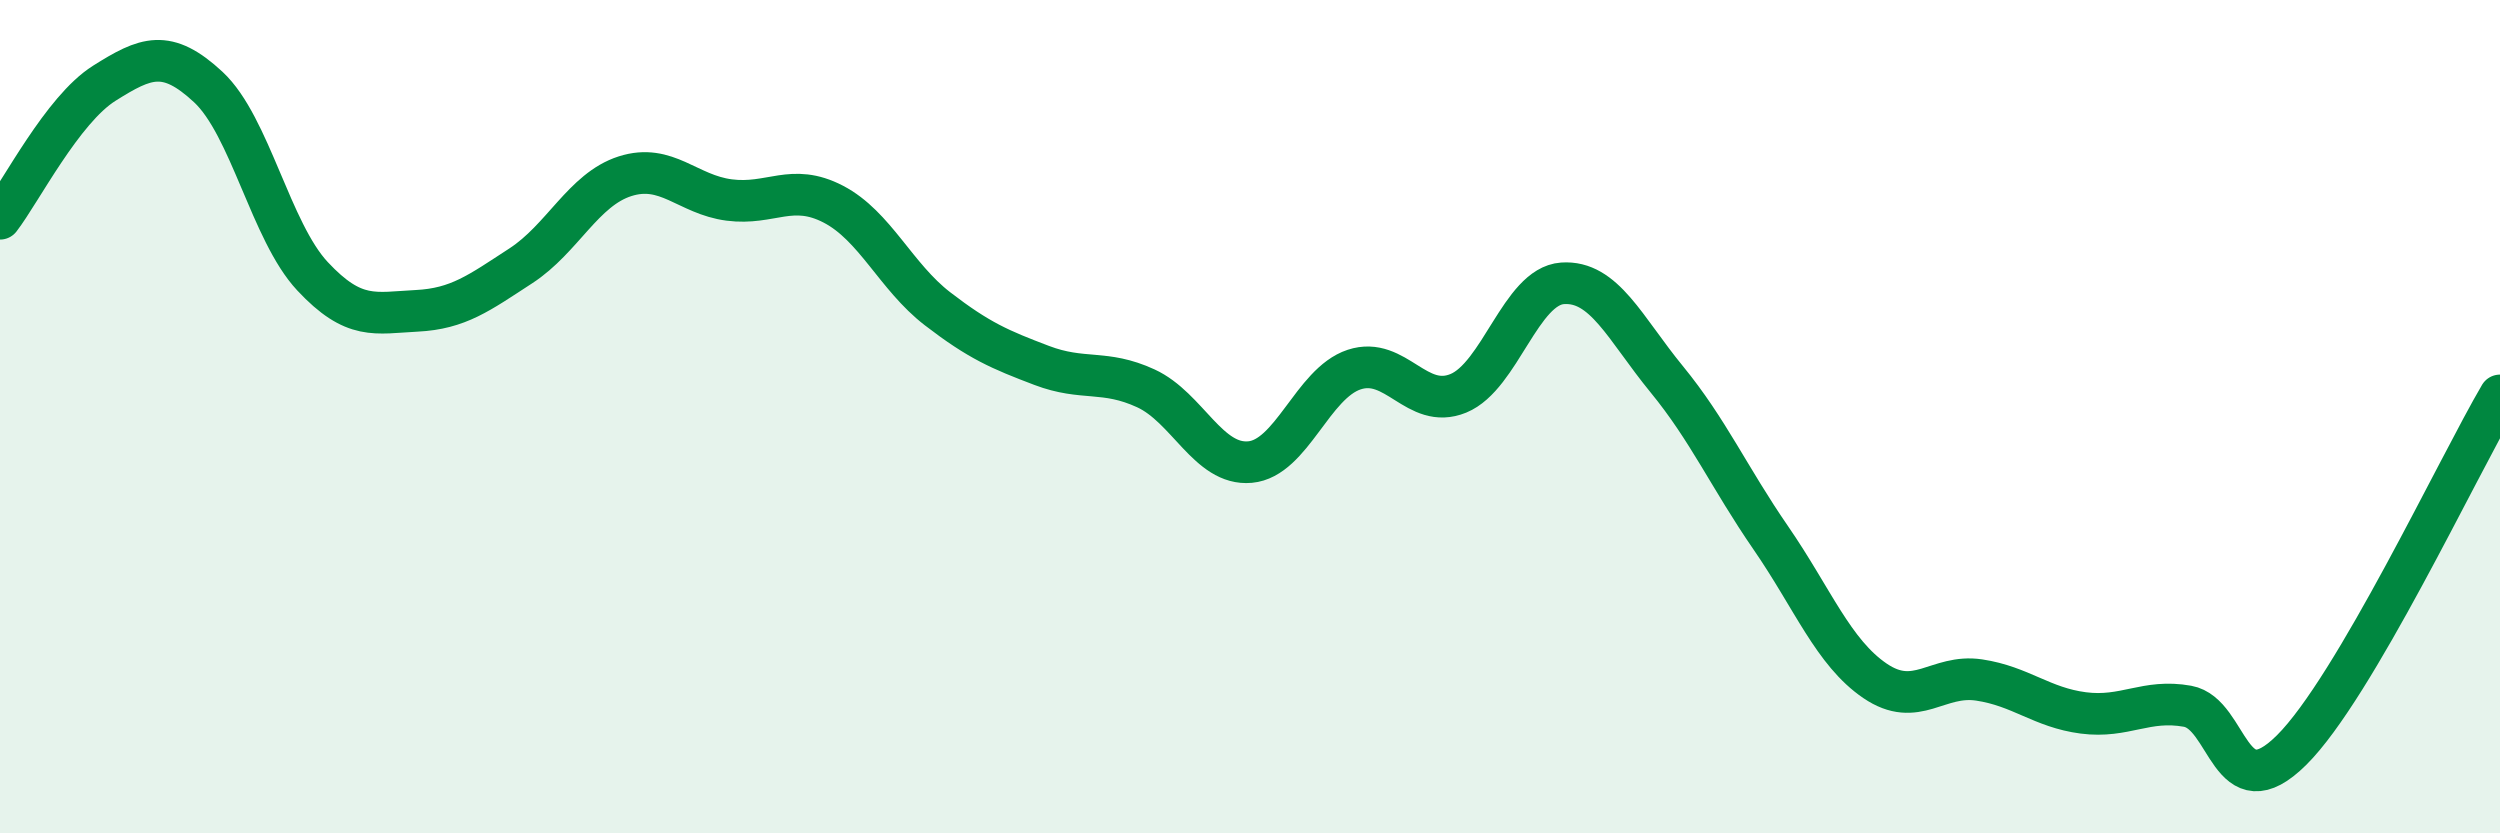 
    <svg width="60" height="20" viewBox="0 0 60 20" xmlns="http://www.w3.org/2000/svg">
      <path
        d="M 0,5.25 C 0.5,4.6 1.5,2.63 2.5,2 C 3.5,1.37 4,1.16 5,2.09 C 6,3.02 6.5,5.56 7.5,6.63 C 8.5,7.7 9,7.51 10,7.46 C 11,7.41 11.5,7.03 12.5,6.38 C 13.5,5.73 14,4.55 15,4.23 C 16,3.91 16.5,4.67 17.5,4.8 C 18.5,4.93 19,4.38 20,4.9 C 21,5.42 21.5,6.64 22.5,7.41 C 23.5,8.18 24,8.39 25,8.77 C 26,9.15 26.5,8.86 27.5,9.32 C 28.5,9.78 29,11.18 30,11.09 C 31,11 31.5,9.2 32.5,8.87 C 33.5,8.54 34,9.85 35,9.44 C 36,9.03 36.5,6.87 37.5,6.8 C 38.5,6.73 39,7.88 40,9.1 C 41,10.32 41.5,11.46 42.5,12.91 C 43.5,14.36 44,15.66 45,16.34 C 46,17.02 46.5,16.17 47.5,16.32 C 48.5,16.47 49,16.98 50,17.11 C 51,17.24 51.5,16.77 52.5,16.95 C 53.5,17.13 53.5,19.49 55,18 C 56.5,16.51 59,11.19 60,9.49L60 20L0 20Z"
        fill="#008740"
        opacity="0.1"
        stroke-linecap="round"
        stroke-linejoin="round"
      />
      <path
        d="M 0,5.25 C 0.5,4.6 1.5,2.63 2.5,2 C 3.5,1.37 4,1.16 5,2.09 C 6,3.02 6.5,5.56 7.5,6.63 C 8.5,7.7 9,7.51 10,7.46 C 11,7.41 11.5,7.03 12.5,6.38 C 13.5,5.73 14,4.55 15,4.23 C 16,3.91 16.5,4.67 17.5,4.8 C 18.5,4.93 19,4.38 20,4.9 C 21,5.42 21.5,6.64 22.5,7.41 C 23.5,8.18 24,8.39 25,8.77 C 26,9.15 26.5,8.86 27.5,9.32 C 28.5,9.78 29,11.18 30,11.09 C 31,11 31.5,9.2 32.5,8.87 C 33.5,8.54 34,9.85 35,9.44 C 36,9.03 36.5,6.87 37.5,6.8 C 38.5,6.73 39,7.88 40,9.1 C 41,10.32 41.5,11.46 42.5,12.91 C 43.5,14.36 44,15.66 45,16.34 C 46,17.02 46.5,16.17 47.5,16.32 C 48.5,16.47 49,16.98 50,17.11 C 51,17.24 51.5,16.77 52.5,16.95 C 53.5,17.13 53.5,19.49 55,18 C 56.5,16.51 59,11.19 60,9.49"
        stroke="#008740"
        stroke-width="1"
        fill="none"
        stroke-linecap="round"
        stroke-linejoin="round"
      />
    </svg>
  